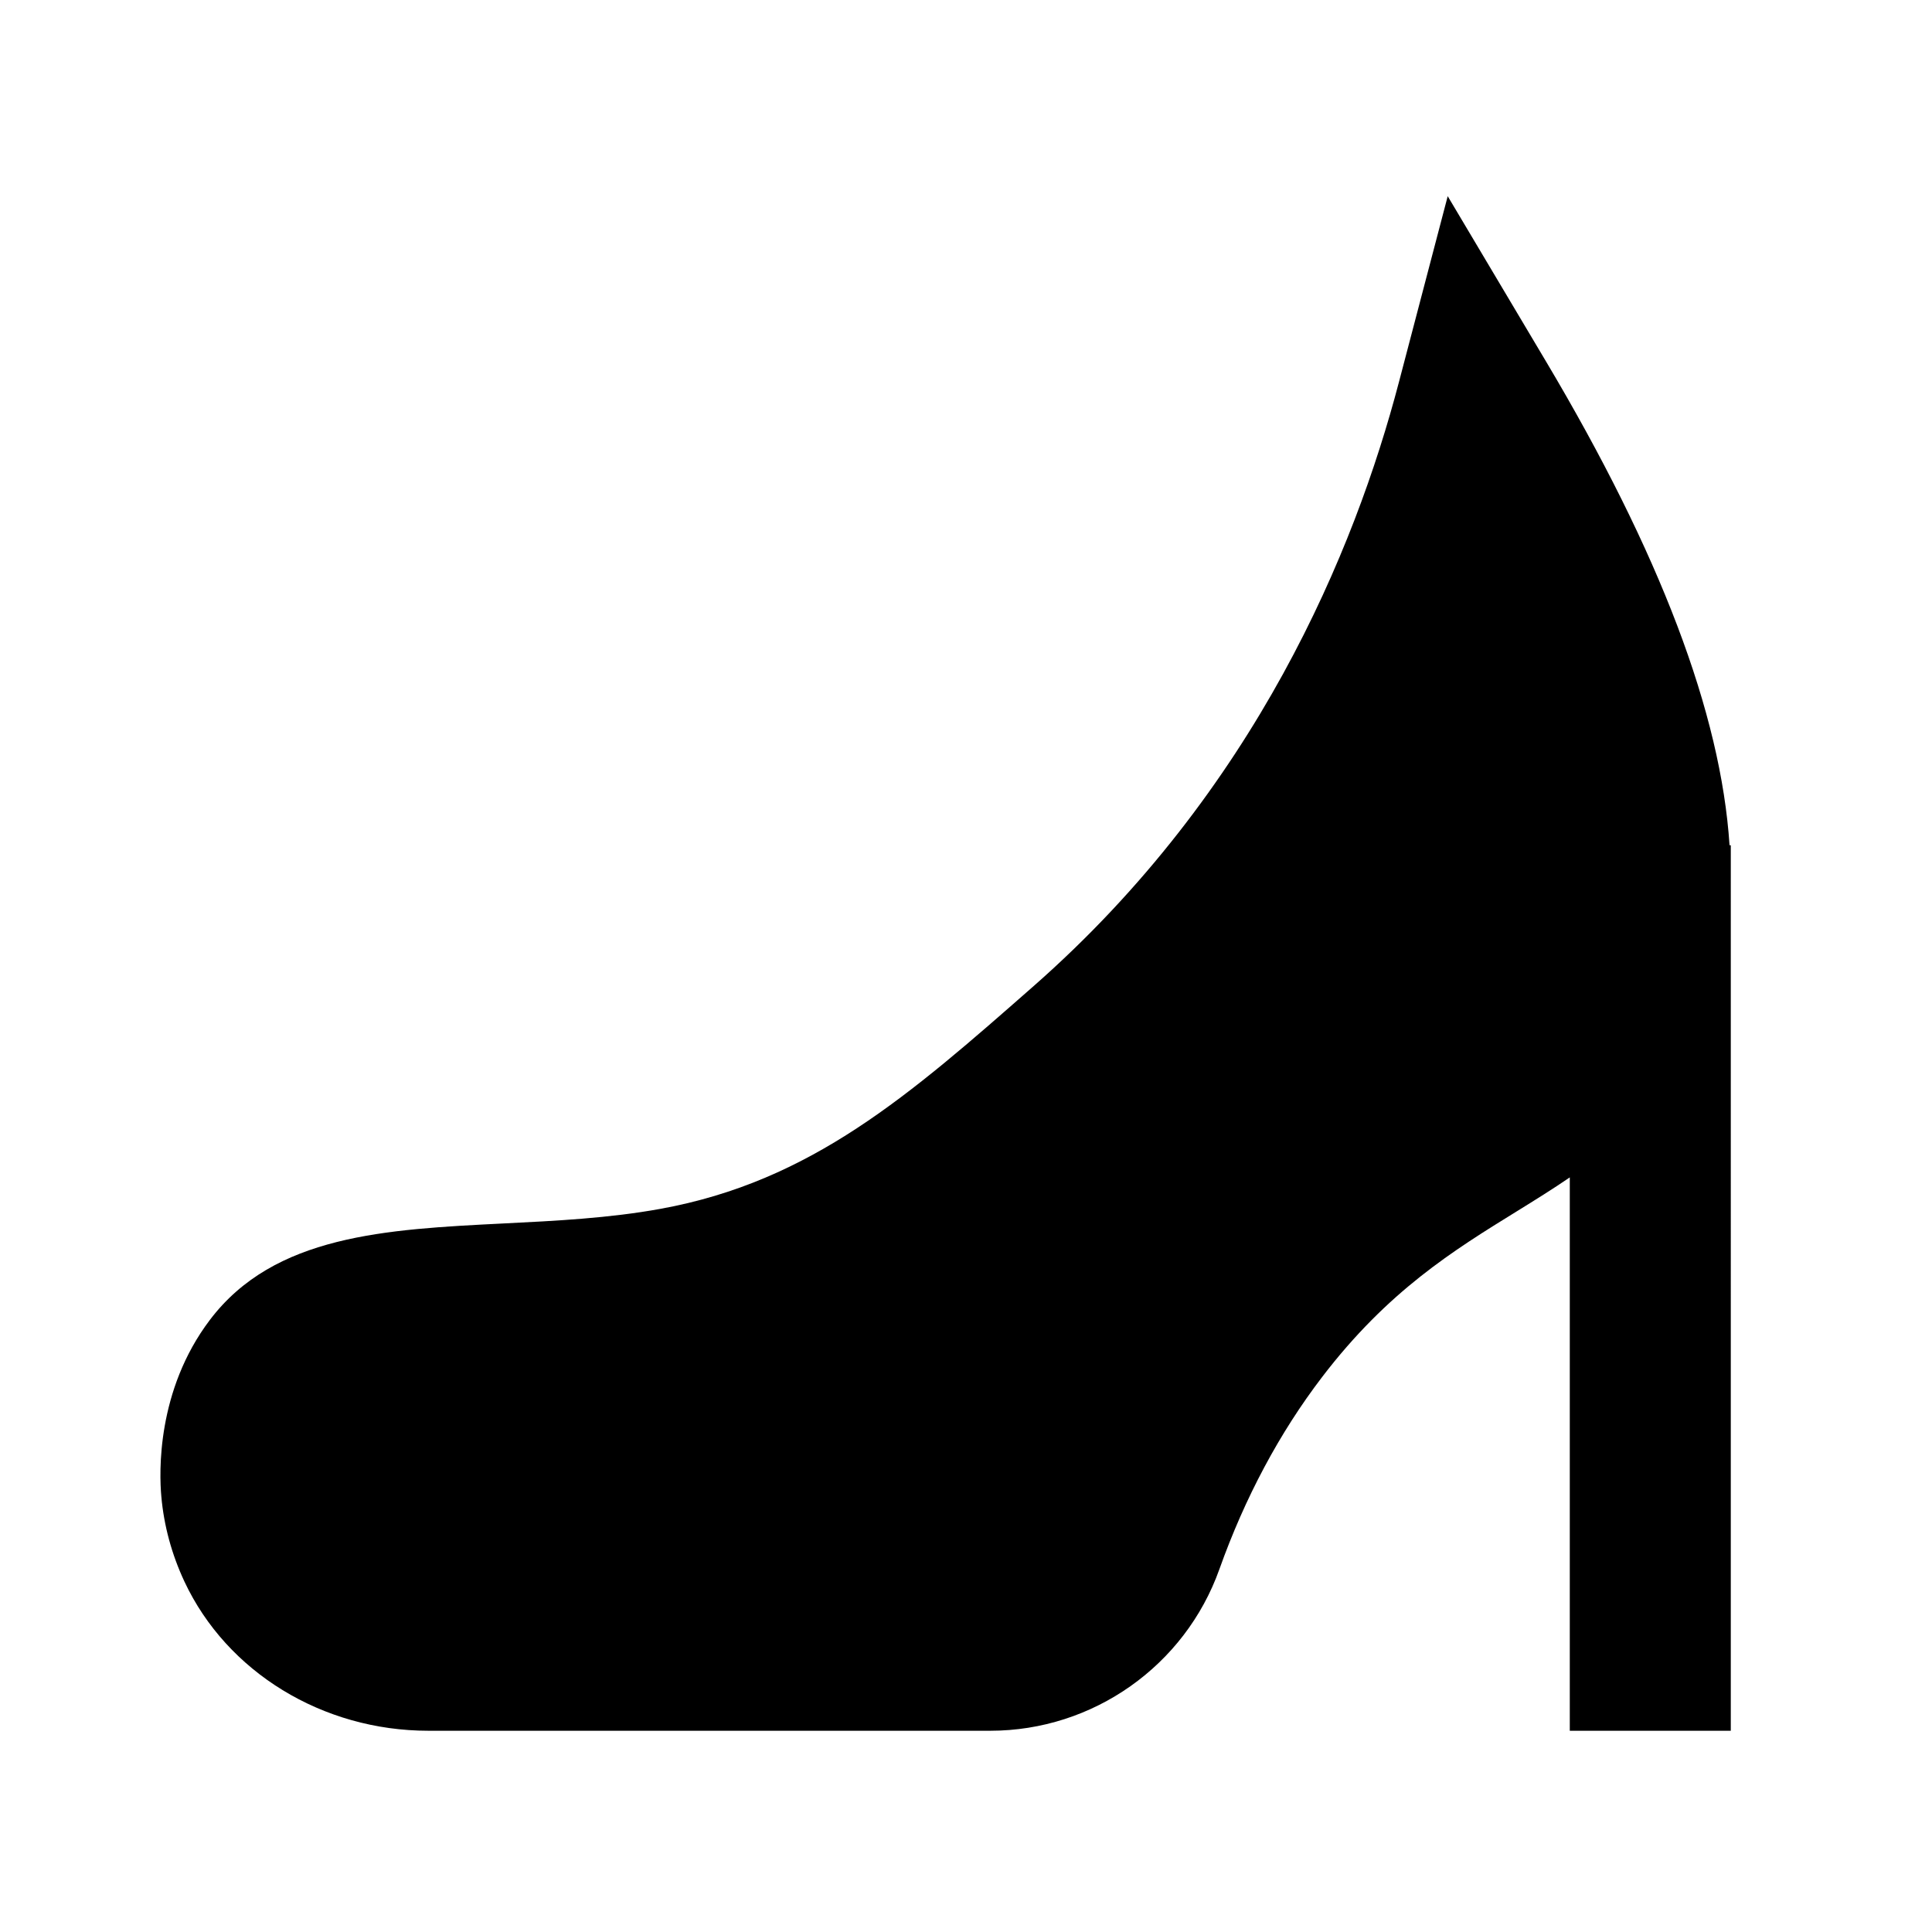 <?xml version="1.0" encoding="utf-8"?>
<!-- Uploaded to: SVG Repo, www.svgrepo.com, Generator: SVG Repo Mixer Tools -->
<svg width="800px" height="800px" viewBox="0 0 48 48" xmlns="http://www.w3.org/2000/svg" >
<path d="M0 0h48v48H0z" fill="none"/>
<g id="Shopicon">
	<path d="M4.582,39.293C5.637,41.545,8.016,43,10.642,43h13.963c2.549,0,4.836-1.613,5.691-4.015
		c0.635-1.781,1.493-3.387,2.55-4.771c1.636-2.142,3.267-3.149,4.845-4.123c0.437-0.27,0.878-0.544,1.31-0.839V43h4V21.794
		c0-0.037,0-0.074,0-0.112V21h-0.031c-0.215-3.277-1.725-7.255-4.561-12.022l-2.441-4.104l-1.212,4.619
		c-1.093,4.169-3.555,10.155-9.076,15.006c-3.084,2.711-5.521,4.852-9.269,5.534c-1.271,0.232-2.605,0.299-3.896,0.363
		c-2.932,0.147-5.701,0.286-7.3,2.396c-1.329,1.754-1.26,3.802-1.207,4.385C4.072,37.905,4.266,38.617,4.582,39.293z"/>
</g>
</svg>